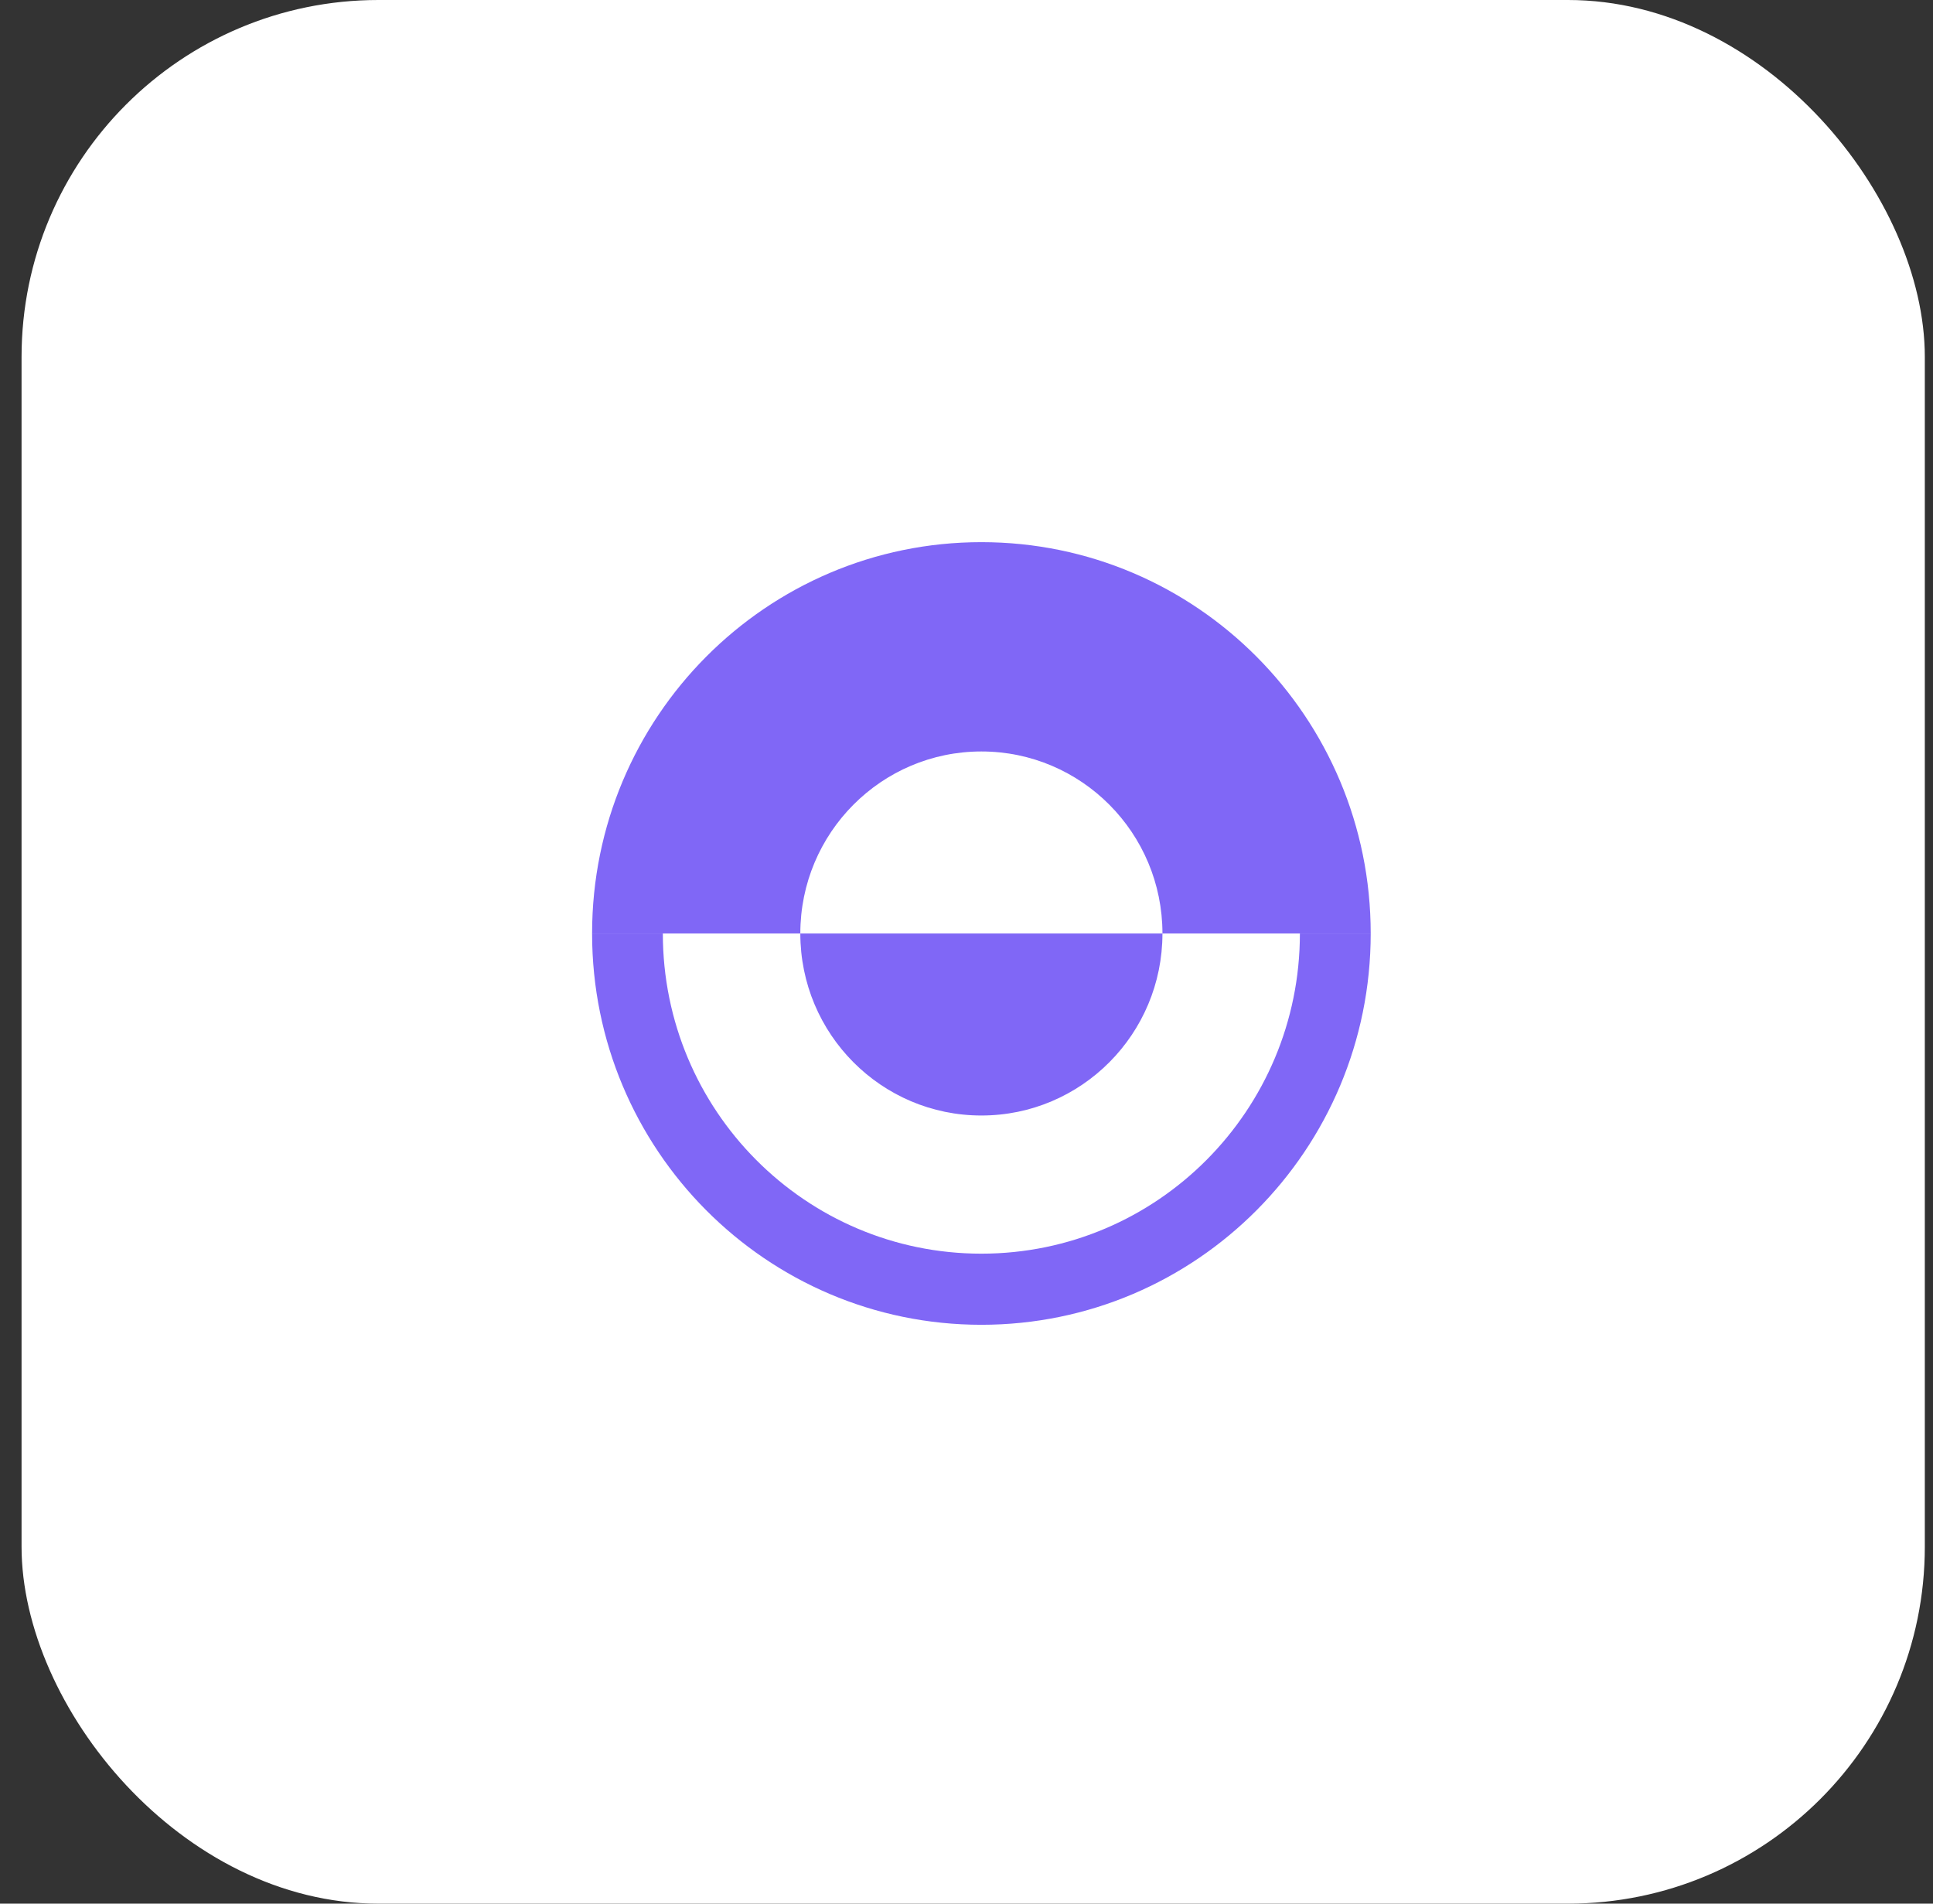 <svg width="65" height="64" viewBox="0 0 65 64" fill="none" xmlns="http://www.w3.org/2000/svg">
<rect x="0" y="0" width="65" height="64" fill="#333333" stroke="none"/>
<rect x="0.725" width="64" height="64" rx="12" fill="white"/>
<path d="M33.001 18.227C40.23 18.227 46.092 24.117 46.092 31.383H43.711H39.089C39.089 28.004 36.363 25.264 33.001 25.264C29.638 25.264 26.912 28.004 26.912 31.383H22.289H19.91C19.91 24.117 25.771 18.227 33.001 18.227Z" fill="#8067F6"/>
<path d="M33.001 44.539C25.771 44.539 19.91 38.649 19.91 31.384H22.289H26.912H39.089C39.089 34.763 36.363 37.503 33.001 37.503C29.638 37.503 26.912 34.763 26.912 31.384H22.289C22.289 37.328 27.085 42.148 33 42.148C38.915 42.148 43.711 37.328 43.711 31.384H46.092C46.092 38.649 40.23 44.539 33.001 44.539Z" fill="#8067F6"/>
</svg>

